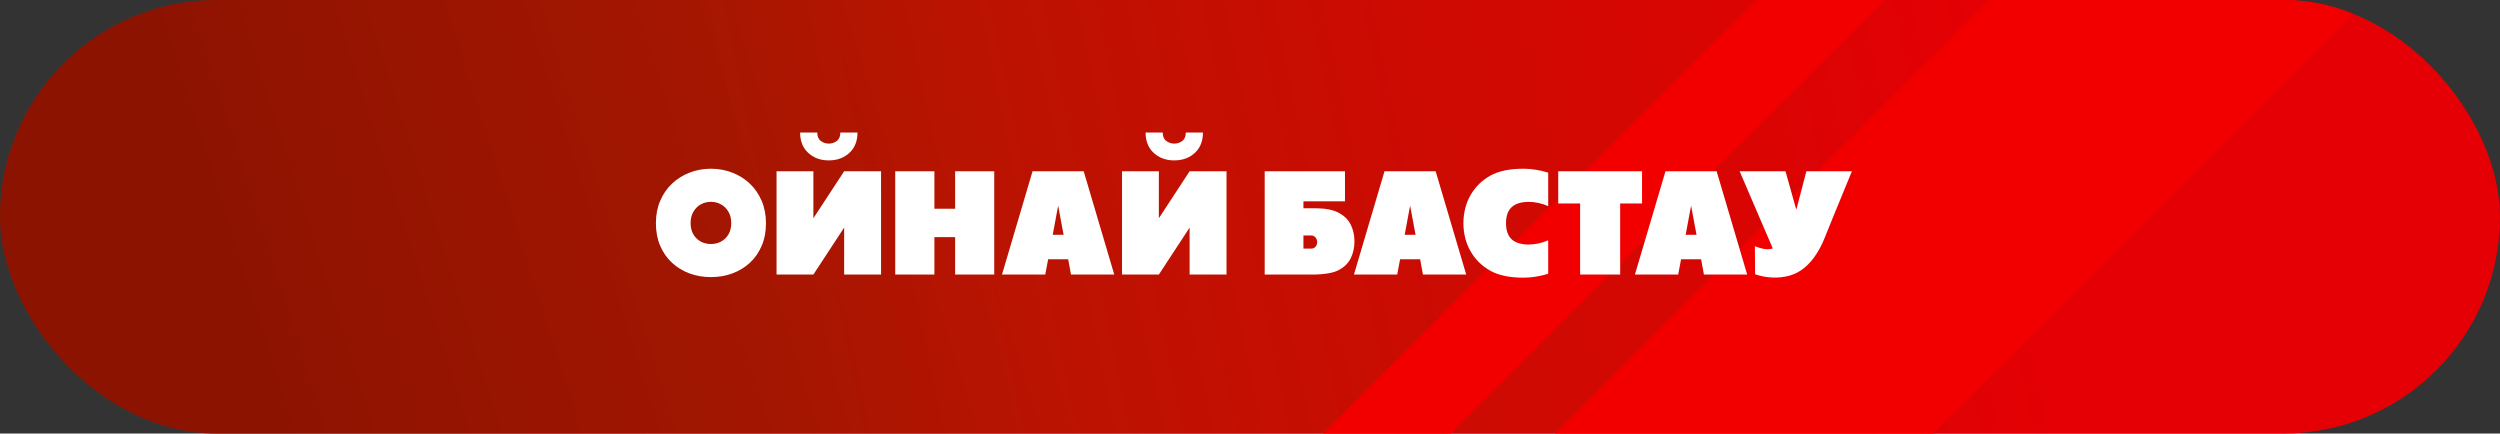<?xml version="1.0" encoding="UTF-8"?>
<svg xmlns="http://www.w3.org/2000/svg" width="346" height="60" viewBox="0 0 346 60" fill="none">
  <rect x="0" y="0" width="346" height="60" fill="#333333" stroke="none"/>
  <g clip-path="url(#clip0_73_277)">
    <rect width="346" height="60" rx="30" fill="url(#paint0_linear_73_277)"></rect>
    <rect width="346" height="60" rx="30" fill="url(#paint1_linear_73_277)" fill-opacity="0.2"></rect>
    <rect x="334.027" y="-58.785" width="37" height="208.196" transform="rotate(45 334.027 -58.785)" fill="#F20000"></rect>
    <rect x="302.217" y="-59.095" width="12.52" height="208.196" transform="rotate(45 302.217 -59.095)" fill="#F20000"></rect>
    <path d="M95.58 30.871C95.58 31.477 95.707 31.997 95.961 32.434C96.215 32.863 96.553 33.195 96.977 33.43C97.406 33.658 97.878 33.772 98.393 33.772C98.907 33.772 99.376 33.658 99.799 33.43C100.229 33.195 100.57 32.863 100.824 32.434C101.078 31.997 101.205 31.477 101.205 30.871C101.205 30.272 101.078 29.755 100.824 29.318C100.57 28.876 100.229 28.534 99.799 28.293C99.376 28.052 98.907 27.932 98.393 27.932C97.878 27.932 97.406 28.052 96.977 28.293C96.553 28.534 96.215 28.876 95.961 29.318C95.707 29.755 95.58 30.272 95.58 30.871ZM90.775 30.891C90.775 29.751 90.974 28.719 91.371 27.795C91.768 26.864 92.315 26.07 93.012 25.412C93.715 24.748 94.525 24.24 95.443 23.889C96.368 23.531 97.351 23.352 98.393 23.352C99.441 23.352 100.424 23.531 101.342 23.889C102.266 24.24 103.077 24.748 103.773 25.412C104.47 26.07 105.017 26.864 105.414 27.795C105.811 28.719 106.01 29.751 106.01 30.891C106.01 32.056 105.811 33.101 105.414 34.025C105.023 34.943 104.48 35.725 103.783 36.369C103.087 37.014 102.276 37.505 101.352 37.844C100.434 38.182 99.447 38.352 98.393 38.352C97.344 38.352 96.358 38.182 95.434 37.844C94.516 37.505 93.708 37.014 93.012 36.369C92.315 35.725 91.768 34.943 91.371 34.025C90.974 33.101 90.775 32.056 90.775 30.891ZM112.572 23.703V30.207L116.83 23.703H121.938V38H116.83V31.496L112.572 38H107.475V23.703H112.572ZM118.676 18.342C118.676 19.455 118.344 20.354 117.68 21.037C116.911 21.812 115.919 22.199 114.701 22.199C113.49 22.199 112.501 21.812 111.732 21.037C111.068 20.354 110.736 19.455 110.736 18.342H113.109C113.109 18.882 113.275 19.273 113.607 19.514C113.933 19.755 114.298 19.875 114.701 19.875C115.111 19.875 115.479 19.755 115.805 19.514C116.137 19.273 116.303 18.882 116.303 18.342H118.676ZM132.191 32.815H129.32V38H123.9V23.703H129.32V28.889H132.191V23.703H137.602V38H132.191V32.815ZM145.062 35.881L144.662 38H138.676L142.904 23.703H149.984L154.213 38H148.227L147.836 35.881H145.062ZM147.201 32.492L146.449 28.459L145.697 32.492H147.201ZM160.385 23.703V30.207L164.643 23.703H169.75V38H164.643V31.496L160.385 38H155.287V23.703H160.385ZM166.488 18.342C166.488 19.455 166.156 20.354 165.492 21.037C164.724 21.812 163.731 22.199 162.514 22.199C161.303 22.199 160.313 21.812 159.545 21.037C158.881 20.354 158.549 19.455 158.549 18.342H160.922C160.922 18.882 161.088 19.273 161.42 19.514C161.745 19.755 162.11 19.875 162.514 19.875C162.924 19.875 163.292 19.755 163.617 19.514C163.949 19.273 164.115 18.882 164.115 18.342H166.488ZM180.395 27.863V28.82H181.947C183.386 28.82 184.493 29.029 185.268 29.445C186.049 29.855 186.609 30.409 186.947 31.105C187.286 31.796 187.455 32.567 187.455 33.42C187.455 34.26 187.286 35.028 186.947 35.725C186.609 36.415 186.049 36.968 185.268 37.385C184.493 37.795 183.223 38 181.459 38H175.033V23.703H186.146V27.863H180.395ZM180.395 32.59V34.406H181.518C181.726 34.406 181.908 34.318 182.064 34.143C182.221 33.967 182.299 33.755 182.299 33.508C182.299 33.26 182.221 33.046 182.064 32.863C181.908 32.681 181.726 32.59 181.518 32.59H180.395ZM193.773 35.881L193.373 38H187.387L191.615 23.703H198.695L202.924 38H196.938L196.547 35.881H193.773ZM195.912 32.492L195.16 28.459L194.408 32.492H195.912ZM214.271 33.254V37.893C213.087 38.251 211.951 38.43 210.863 38.43C208.917 38.43 207.37 38.104 206.225 37.453C205.085 36.802 204.187 35.913 203.529 34.787C202.878 33.654 202.546 32.355 202.533 30.891C202.546 29.419 202.878 28.12 203.529 26.994C204.187 25.861 205.085 24.973 206.225 24.328C207.37 23.677 208.917 23.352 210.863 23.352C211.951 23.352 213.087 23.531 214.271 23.889V28.527C213.386 28.137 212.484 27.941 211.566 27.941C210.525 27.941 209.74 28.186 209.213 28.674C208.692 29.156 208.432 29.895 208.432 30.891C208.432 31.887 208.692 32.629 209.213 33.117C209.74 33.599 210.525 33.84 211.566 33.84C212.484 33.84 213.386 33.645 214.271 33.254ZM227.26 23.703V28.156H224.232V38H218.686V28.156H215.658V23.703H227.26ZM232.66 35.881L232.26 38H226.273L230.502 23.703H237.582L241.811 38H235.824L235.434 35.881H232.66ZM234.799 32.492L234.047 28.459L233.295 32.492H234.799ZM256.303 23.703C255.307 26.131 254.503 28.088 253.891 29.572C253.285 31.057 252.829 32.18 252.523 32.941C252.23 33.697 251.856 34.429 251.4 35.139C250.951 35.848 250.414 36.473 249.789 37.014C249.164 37.547 248.441 37.932 247.621 38.166C246.072 38.563 244.499 38.495 242.904 37.961L242.875 34.074C243.259 34.237 243.666 34.361 244.096 34.445C244.532 34.523 244.952 34.504 245.355 34.387L240.766 23.703H247.113L248.607 29.025L250.004 23.703H256.303Z" fill="white"></path>
  </g>
  <defs>
    <linearGradient id="paint0_linear_73_277" x1="102.5" y1="30" x2="272.095" y2="-4.456" gradientUnits="userSpaceOnUse">
      <stop stop-color="#B01801"></stop>
      <stop offset="1" stop-color="#E40004"></stop>
    </linearGradient>
    <linearGradient id="paint1_linear_73_277" x1="28.139" y1="30" x2="130.047" y2="-2.347" gradientUnits="userSpaceOnUse">
      <stop></stop>
      <stop offset="1" stop-opacity="0"></stop>
    </linearGradient>
    <clipPath id="clip0_73_277">
      <rect width="346" height="60" rx="30" fill="white"></rect>
    </clipPath>
  </defs>
</svg>
